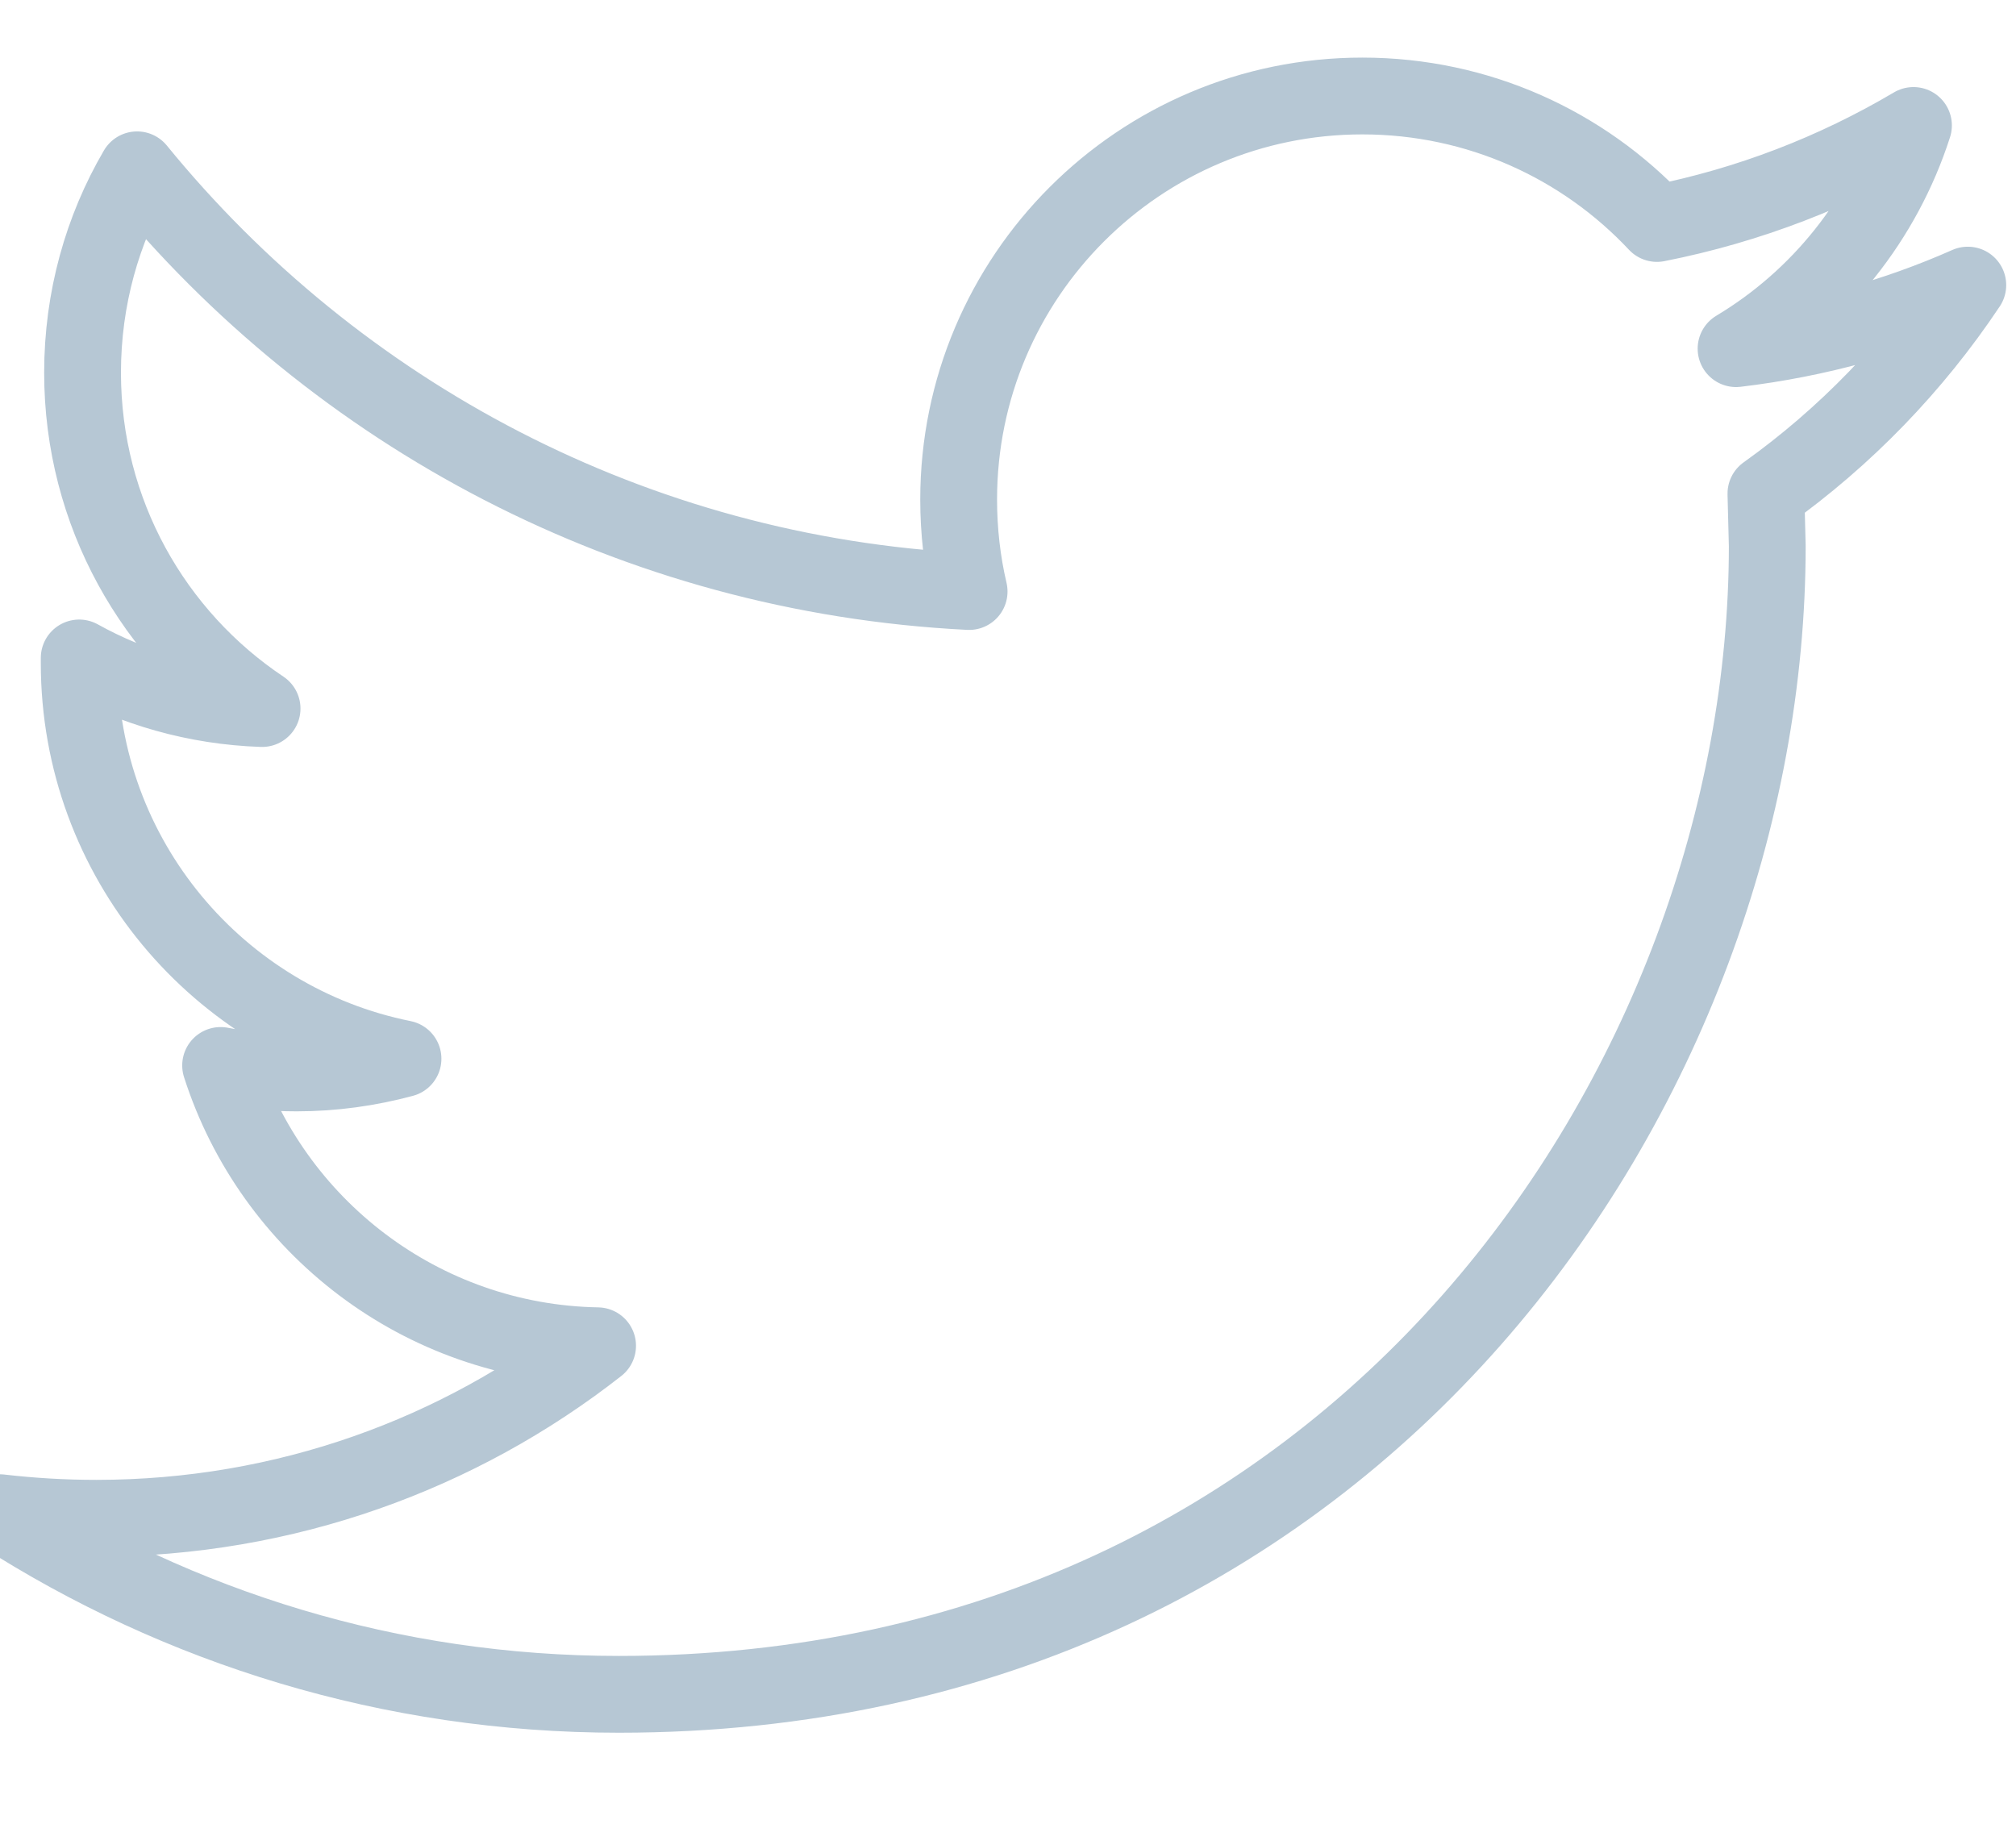 <?xml version="1.0" encoding="UTF-8"?>
<svg width="21px" height="19px" viewBox="0 0 21 19" version="1.1" xmlns="http://www.w3.org/2000/svg" xmlns:xlink="http://www.w3.org/1999/xlink">
    <!-- Generator: Sketch 49.2 (51160) - http://www.bohemiancoding.com/sketch -->
    <title>icons/sm/twitter-footer</title>
    <desc>Created with Sketch.</desc>
    <defs></defs>
    <g id="Symbols" stroke="none" stroke-width="1" fill="none" fill-rule="evenodd" stroke-linecap="round" stroke-linejoin="round">
        <g id="footer/desktop" transform="translate(-911, -287)" fill-rule="nonzero" stroke="#B6C7D4" stroke-width="0.8">
            <g id="Group-26">
                <g transform="translate(381, 286)">
                    <g id="sm" transform="translate(433, 0)">
                        <g id="icons/sm/twitter-footer" transform="translate(97, 2)">
                            <path d="M20.498,1.97 C19.744,2.304 18.934,2.531 18.084,2.632 C18.952,2.112 19.617,1.287 19.932,0.307 C19.117,0.789 18.218,1.139 17.26,1.328 C16.493,0.51 15.401,0 14.191,0 C11.869,0 9.986,1.883 9.986,4.204 C9.986,4.533 10.023,4.855 10.095,5.162 C6.6,4.987 3.502,3.312 1.428,0.769 C1.066,1.388 0.86,2.111 0.86,2.882 C0.86,4.341 1.602,5.628 2.73,6.381 C2.041,6.358 1.392,6.169 0.825,5.854 L0.825,5.906 C0.825,7.943 2.275,9.643 4.198,10.029 C3.845,10.124 3.474,10.177 3.09,10.177 C2.818,10.177 2.555,10.15 2.298,10.099 C2.833,11.77 4.386,12.986 6.225,13.019 C4.787,14.146 2.973,14.816 1.003,14.816 C0.664,14.816 0.329,14.796 8.16993488e-05,14.758 C1.861,15.954 4.071,16.65 6.446,16.65 C14.181,16.65 18.409,10.243 18.409,4.687 L18.395,4.142 C19.221,3.553 19.936,2.813 20.498,1.97 Z" id="Shape"></path>
                        </g>
                    </g>
                </g>
            </g>
        </g>
    </g>
</svg>